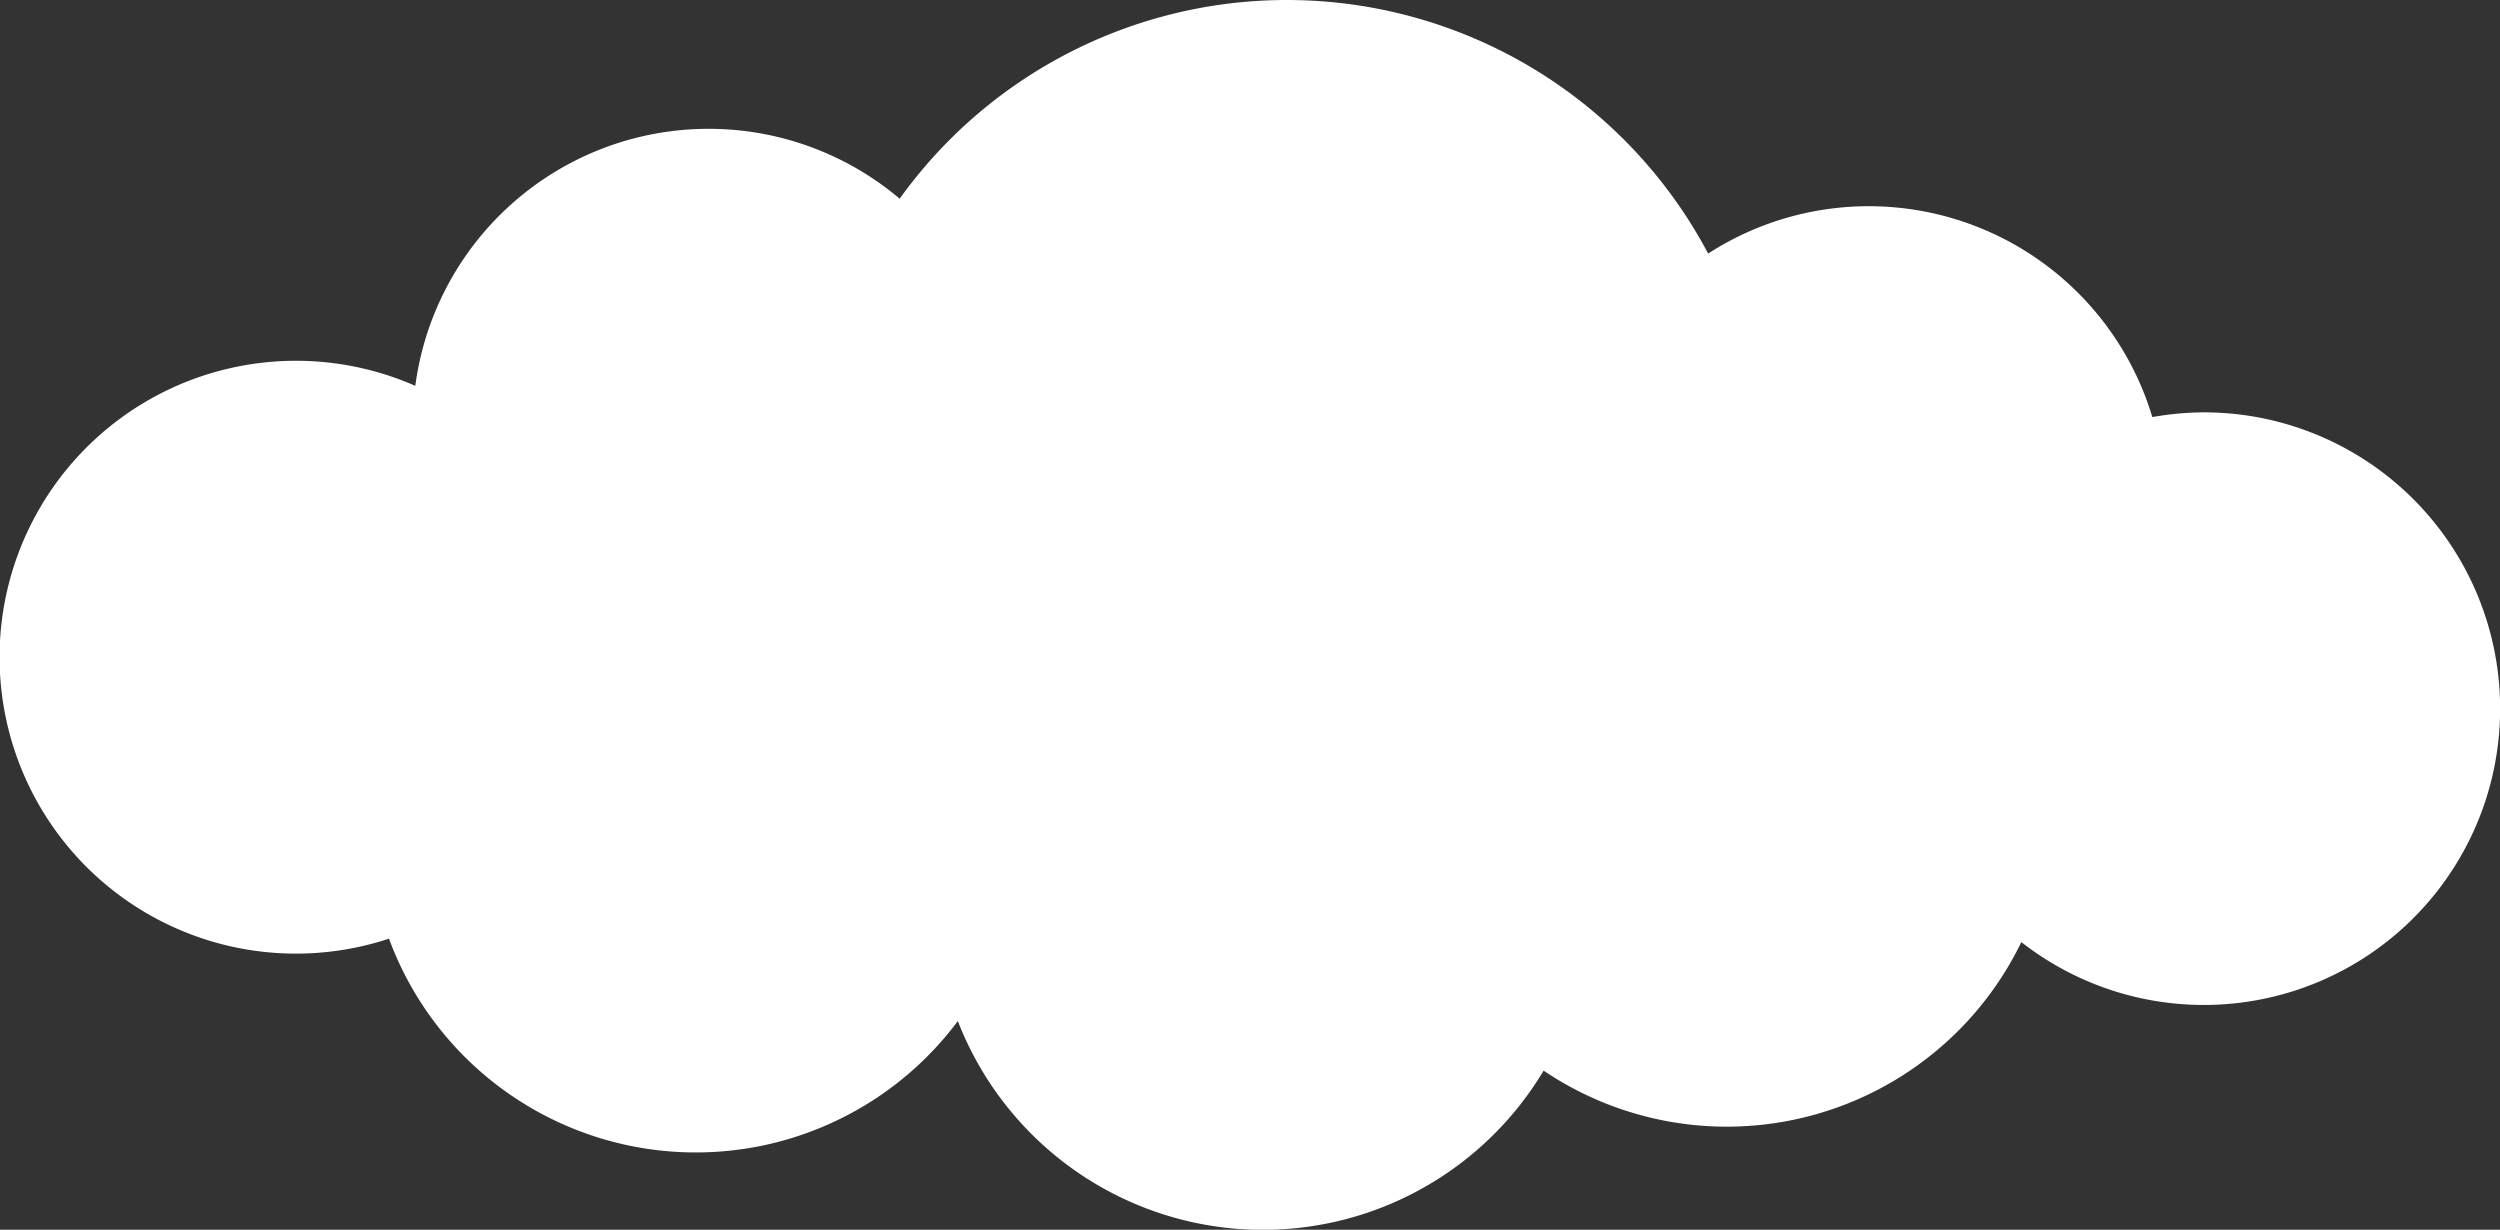 <?xml version="1.0" encoding="UTF-8"?> <svg xmlns="http://www.w3.org/2000/svg" id="Слой_1" data-name="Слой 1" viewBox="0 0 406.51 199.96"><rect x="0" y="0" width="406.51" height="199.96" fill="#333333" stroke="none"/> <defs> <style>.cls-1{fill:#fff;}</style> </defs> <path class="cls-1" d="M358.32,67.05a48.71,48.71,0,0,0-8.34.77,48.15,48.15,0,0,0-72.23-26.59,77.51,77.51,0,0,0-131.46-8.92A48.12,48.12,0,0,0,67.53,62.74a48.2,48.2,0,1,0-4.28,89.89,53.18,53.18,0,0,0,92.5,13.4A53.2,53.2,0,0,0,251,174.09a53.23,53.23,0,0,0,77.68-20.9,48.18,48.18,0,1,0,29.66-86.14Z"></path> </svg> 